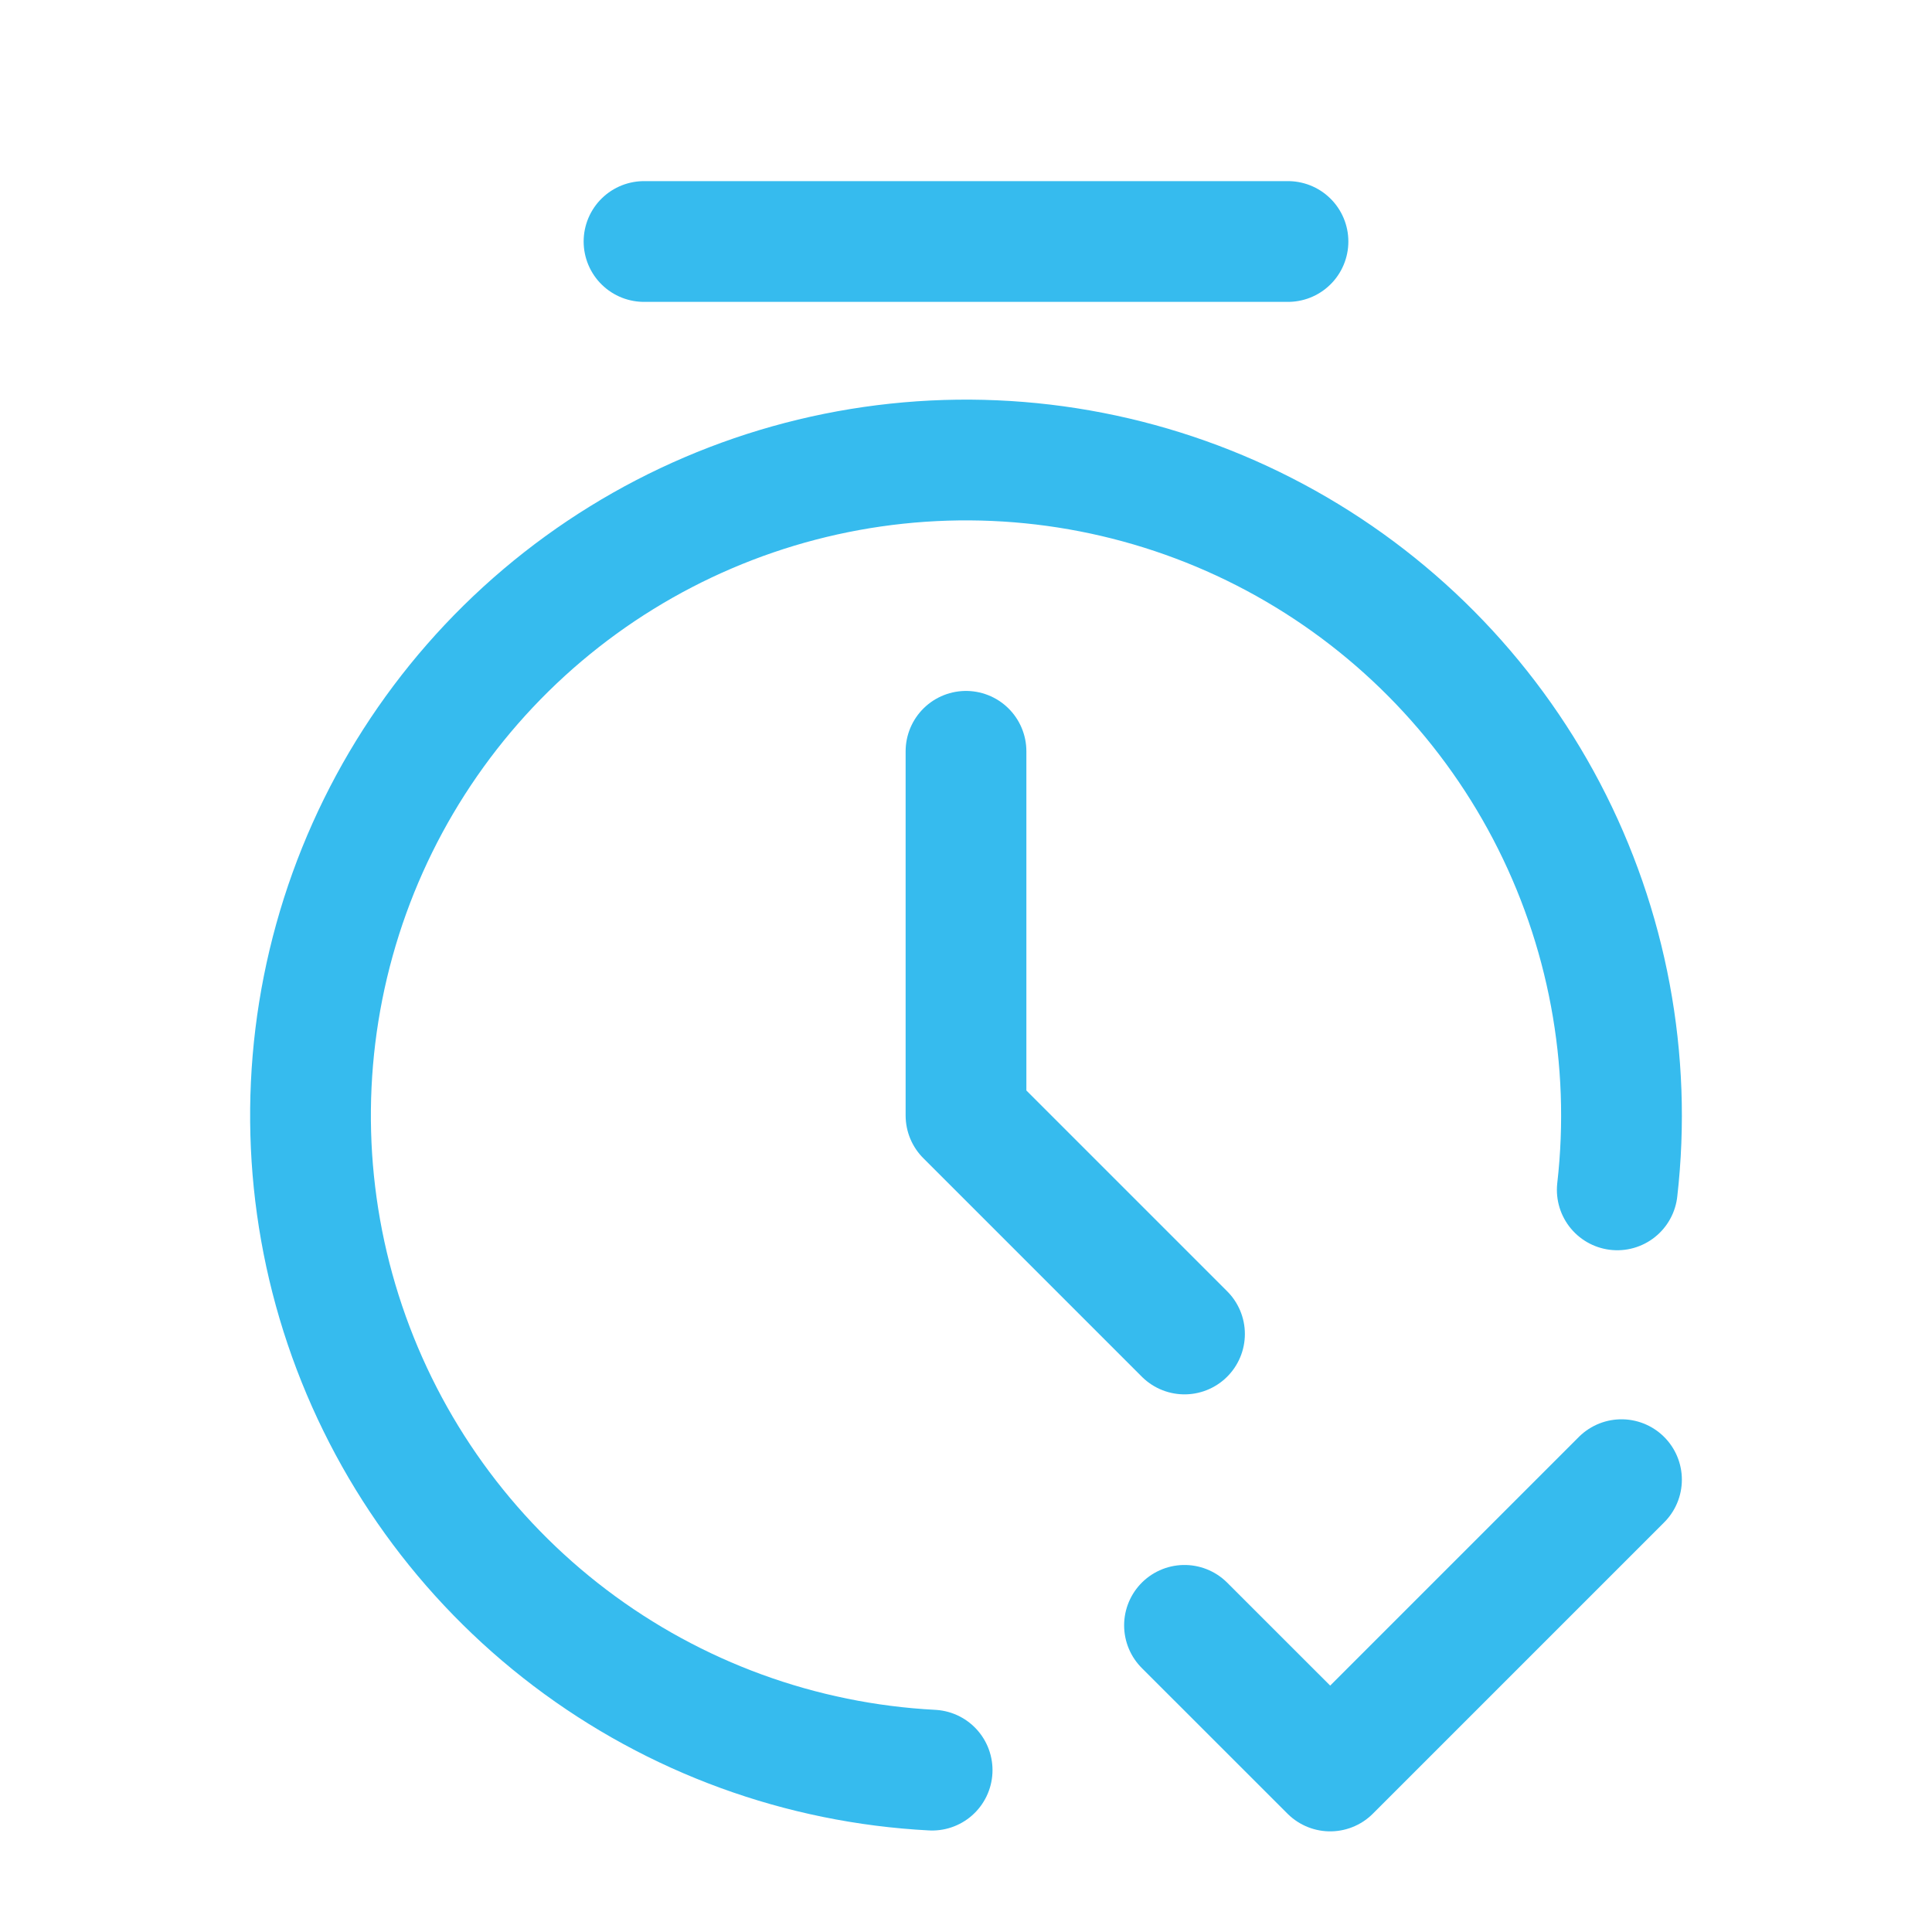<svg width="32" height="32" viewBox="0 0 32 32" fill="none" xmlns="http://www.w3.org/2000/svg">
<path d="M26.787 19.708C27.034 17.546 26.625 15.36 25.615 13.433C24.604 11.506 23.037 9.927 21.118 8.901C19.199 7.875 17.016 7.45 14.852 7.68C12.689 7.91 10.644 8.785 8.983 10.191C7.323 11.597 6.123 13.47 5.54 15.567C4.957 17.663 5.017 19.886 5.713 21.948C6.409 24.01 7.708 25.815 9.442 27.129C11.177 28.444 13.266 29.206 15.439 29.319" stroke="#36BBEE" stroke-width="2" stroke-linecap="round" stroke-linejoin="round"/>
<path d="M16 12.444V18.476L19.619 22.095M19.619 26.921L22.032 29.333L26.857 24.508" stroke="#36BBEE" stroke-width="2" stroke-linecap="round" stroke-linejoin="round"/>
<path d="M21.333 4L10.667 4" stroke="#36BBEE" stroke-width="2" stroke-linecap="round" stroke-linejoin="round"/>
</svg>
